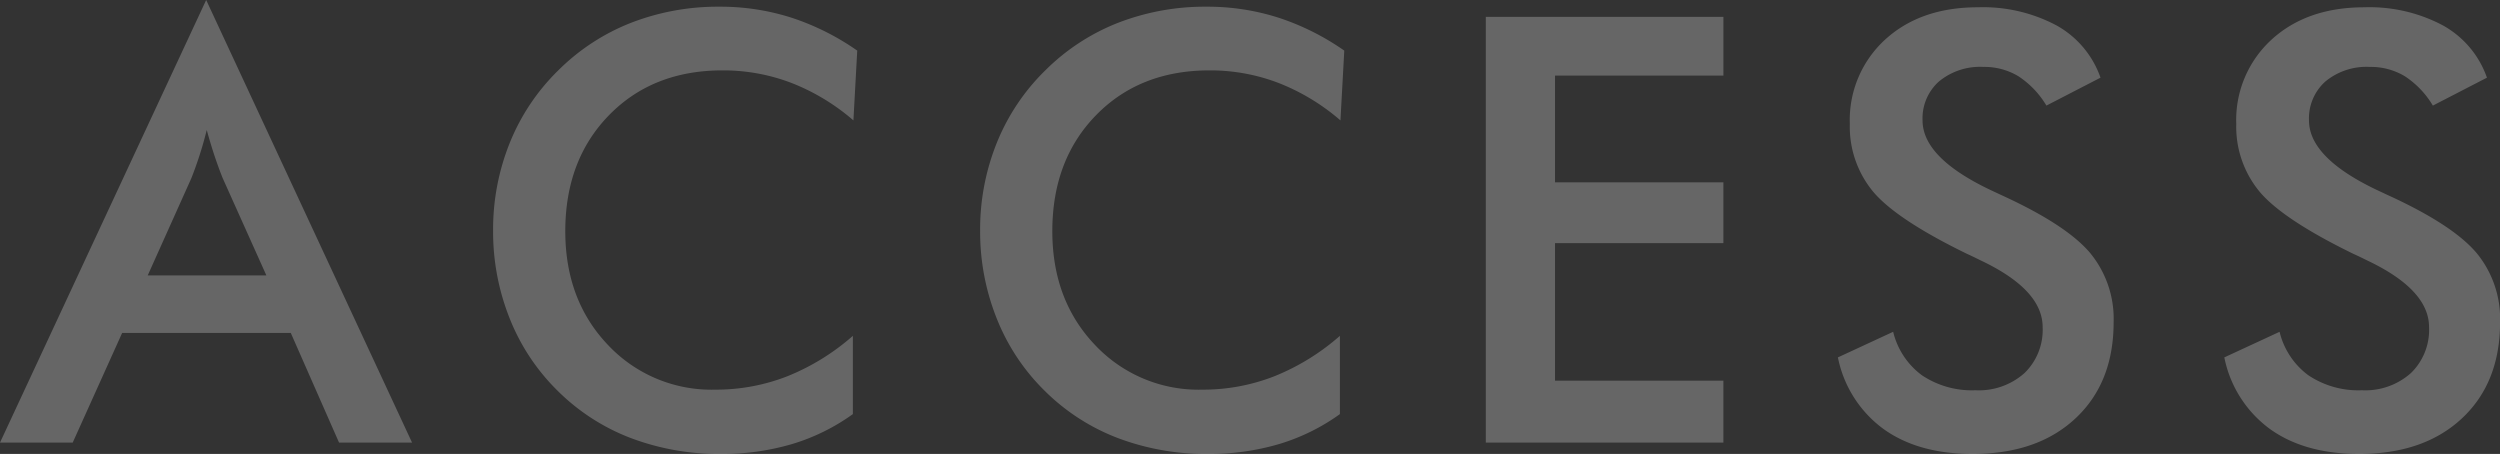 <svg xmlns="http://www.w3.org/2000/svg" width="402.984" height="73.172" viewBox="0 0 402.984 73.172">
  <rect x="0" y="0" width="402.984" height="73.172" fill="#333333" stroke="none"/>
  <path id="パス_26" data-name="パス 26" d="M22.359-26.953H41.484L34.453-42.609q-.609-1.5-1.266-3.445t-1.312-4.336q-.562,2.25-1.2,4.2t-1.289,3.586ZM53.2,0,45.422-17.672H18.234L10.266,0H-1.453L31.781-71.344,64.969,0Zm82.913-51.937a34.343,34.343,0,0,0-10.008-6.047A30.784,30.784,0,0,0,115.022-60q-11.25,0-18.3,7.219t-7.055,18.7q0,11.109,6.867,18.328a22.891,22.891,0,0,0,17.32,7.219,31.539,31.539,0,0,0,11.6-2.156,36.781,36.781,0,0,0,10.57-6.516V-4.594a32.93,32.93,0,0,1-9.8,4.828,39.7,39.7,0,0,1-11.484,1.594A40.086,40.086,0,0,1,100.186-.75,33.792,33.792,0,0,1,88.444-8.344a33.757,33.757,0,0,1-7.711-11.6,37.657,37.657,0,0,1-2.7-14.227,37.3,37.3,0,0,1,2.7-14.18A34.193,34.193,0,0,1,88.537-60a34.392,34.392,0,0,1,11.719-7.664,38.687,38.687,0,0,1,14.3-2.6,37.55,37.55,0,0,1,11.531,1.758,40.388,40.388,0,0,1,10.641,5.32Zm78.506,0a34.343,34.343,0,0,0-10.008-6.047A30.784,30.784,0,0,0,193.528-60q-11.25,0-18.3,7.219t-7.055,18.7q0,11.109,6.867,18.328a22.891,22.891,0,0,0,17.32,7.219,31.539,31.539,0,0,0,11.6-2.156,36.781,36.781,0,0,0,10.57-6.516V-4.594a32.93,32.93,0,0,1-9.8,4.828,39.7,39.7,0,0,1-11.484,1.594A40.086,40.086,0,0,1,178.692-.75,33.792,33.792,0,0,1,166.95-8.344a33.757,33.757,0,0,1-7.711-11.6,37.657,37.657,0,0,1-2.7-14.227,37.3,37.3,0,0,1,2.7-14.18A34.193,34.193,0,0,1,167.044-60a34.392,34.392,0,0,1,11.719-7.664,38.687,38.687,0,0,1,14.3-2.6,37.55,37.55,0,0,1,11.531,1.758,40.388,40.388,0,0,1,10.641,5.32ZM238.05,0V-68.625h38.3v9.469H249.206v17.2h27.141v9.8H249.206V-9.984h27.141V0Zm56.756-13.734,8.906-4.125a12.278,12.278,0,0,0,4.641,7.008,14.47,14.47,0,0,0,8.625,2.414,11.037,11.037,0,0,0,7.9-2.766,9.7,9.7,0,0,0,2.93-7.406q0-6.047-10.031-10.781-1.406-.7-2.156-1.031Q304.275-35.953,300.5-40.43a16.409,16.409,0,0,1-3.773-10.945,17.55,17.55,0,0,1,5.7-13.594q5.7-5.2,14.93-5.2a25.214,25.214,0,0,1,12.7,2.93,15.439,15.439,0,0,1,7.078,8.414l-8.719,4.5a14.532,14.532,0,0,0-4.523-4.734,10.634,10.634,0,0,0-5.648-1.5,10.4,10.4,0,0,0-7.148,2.344,7.969,7.969,0,0,0-2.648,6.281q0,6.188,11.625,11.531.891.422,1.406.656,10.172,4.688,13.969,9.164a16.685,16.685,0,0,1,3.8,11.18q0,9.75-6.141,15.492T316.509,1.828q-8.766,0-14.367-4.031A18.848,18.848,0,0,1,294.806-13.734Zm62.288,0L366-17.859a12.278,12.278,0,0,0,4.641,7.008,14.47,14.47,0,0,0,8.625,2.414,11.037,11.037,0,0,0,7.9-2.766,9.7,9.7,0,0,0,2.93-7.406q0-6.047-10.031-10.781-1.406-.7-2.156-1.031-11.344-5.531-15.117-10.008a16.409,16.409,0,0,1-3.773-10.945,17.55,17.55,0,0,1,5.7-13.594q5.7-5.2,14.93-5.2a25.214,25.214,0,0,1,12.7,2.93,15.439,15.439,0,0,1,7.078,8.414l-8.719,4.5a14.532,14.532,0,0,0-4.523-4.734,10.634,10.634,0,0,0-5.648-1.5,10.4,10.4,0,0,0-7.148,2.344,7.969,7.969,0,0,0-2.648,6.281q0,6.188,11.625,11.531.891.422,1.406.656,10.172,4.688,13.969,9.164a16.685,16.685,0,0,1,3.8,11.18q0,9.75-6.141,15.492T378.8,1.828q-8.766,0-14.367-4.031A18.848,18.848,0,0,1,357.094-13.734Z" transform="translate(1.453 71.344)" fill="#fff" opacity="0.25"/>
</svg>
